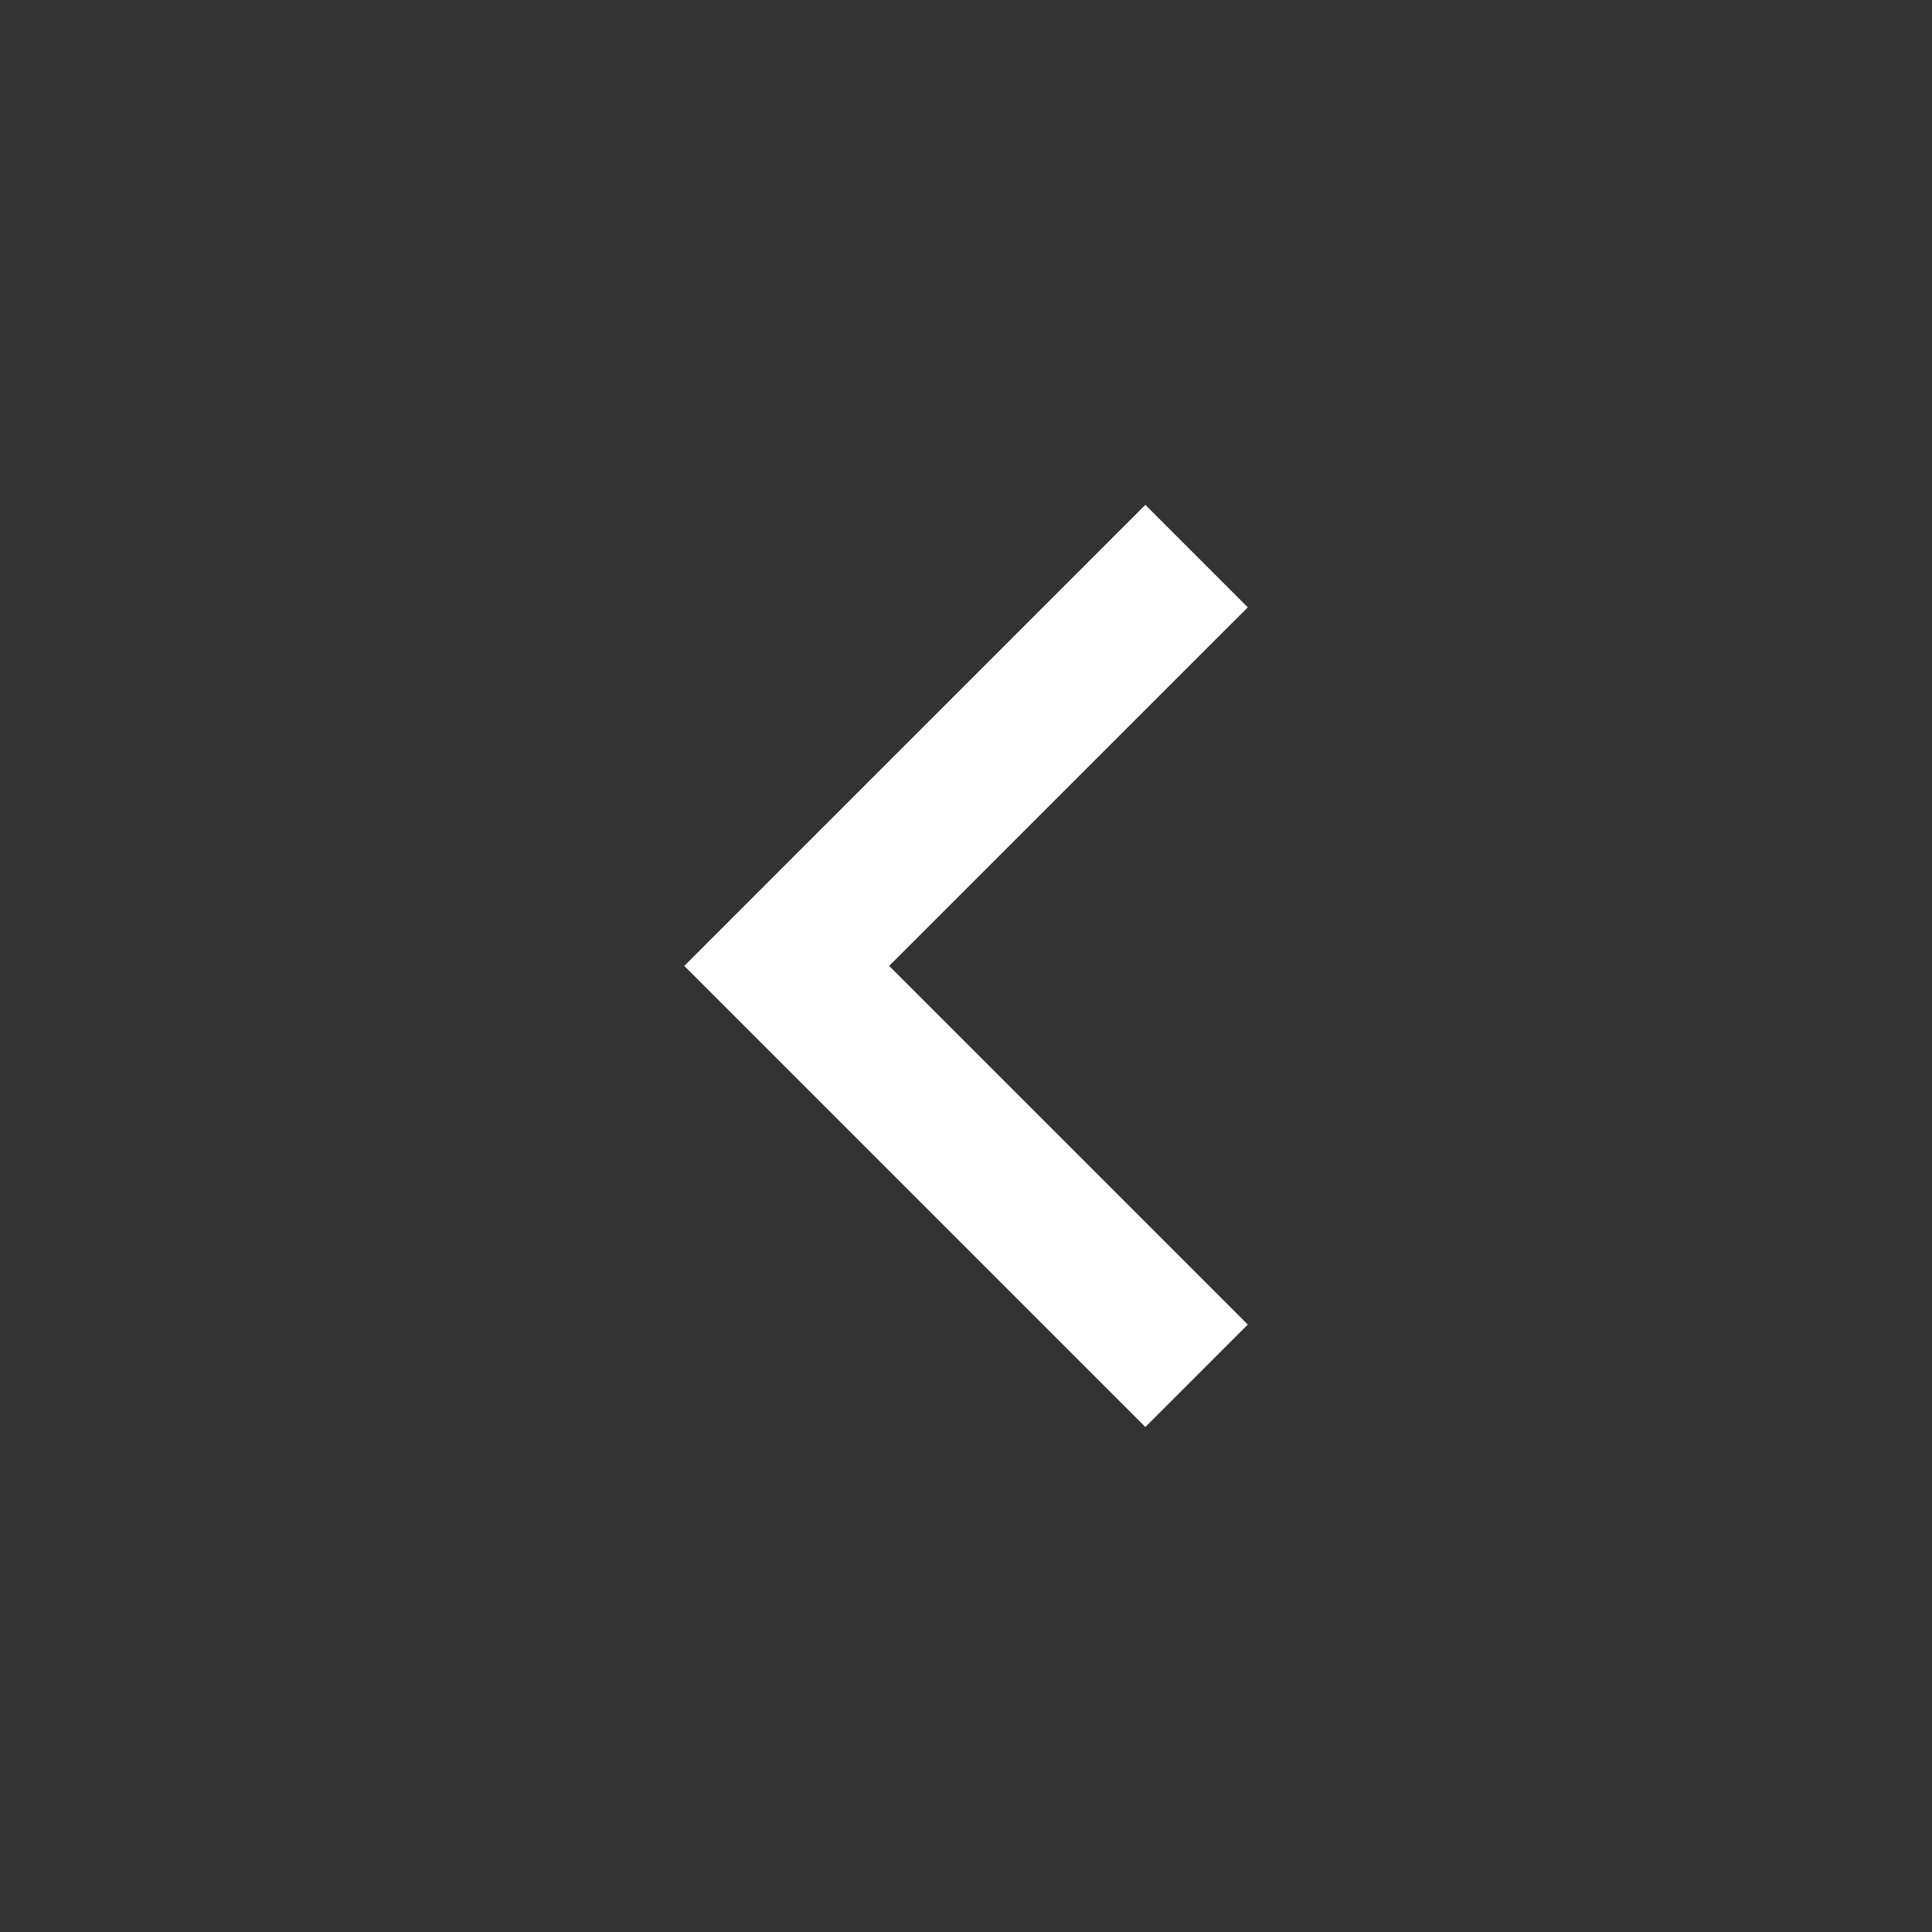<svg width="28" height="28" viewBox="0 0 28 28" fill="none" xmlns="http://www.w3.org/2000/svg">
<rect x="0" y="0" width="28" height="28" fill="#333333" stroke="none"/>
<path d="M12.886 13.999L18.084 19.197L16.599 20.681L9.917 13.999L16.599 7.317L18.084 8.802L12.886 13.999Z" fill="white"/>
</svg>
